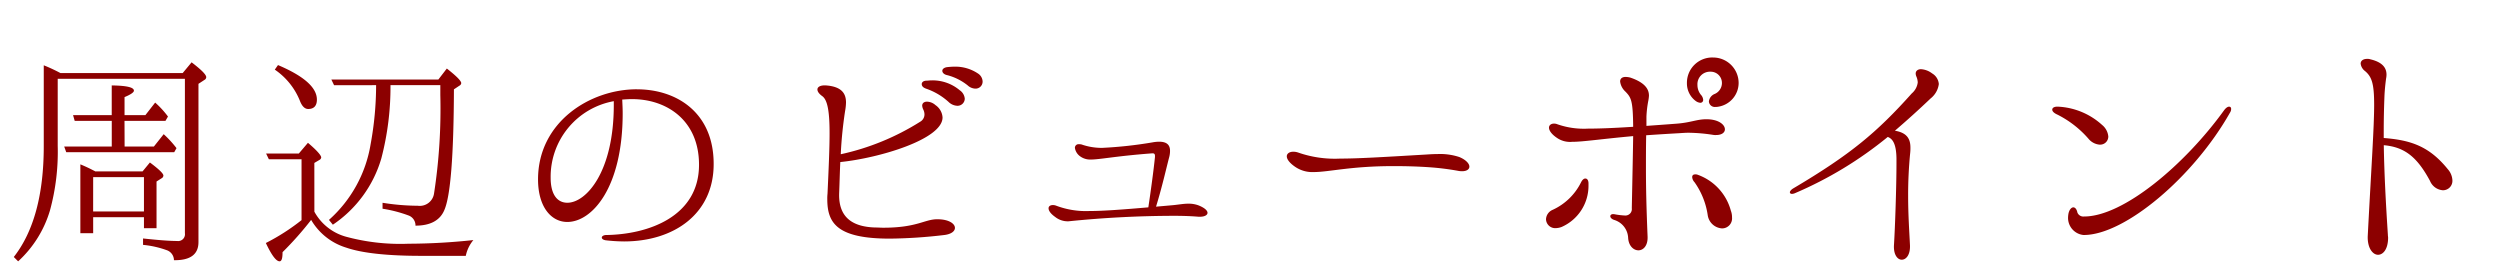 <svg xmlns="http://www.w3.org/2000/svg" width="306" height="33"><defs><clipPath id="a"><path fill="#fff" stroke="#707070" d="M567 4981h306v33H567z" data-name="長方形 2310"/></clipPath></defs><g clip-path="url(#a)" transform="translate(-567 -4981)"><path fill="#8c0000" d="M574.064 4990.644h15.568v18.9a.834.834 0 0 1-.952.952c-.952 0-2.352-.112-4.172-.308v.784a11.8 11.8 0 0 1 2.884.644 1.31 1.31 0 0 1 .9 1.232c1.988.028 3-.7 3-2.212v-19.376l.728-.476a.4.4 0 0 0 .224-.336c0-.308-.588-.9-1.792-1.82l-1.092 1.316H574.4a20 20 0 0 0-2.044-.952v9.884q0 8.9-3.668 13.58l.532.532a13.73 13.73 0 0 0 3.892-6.216 27.2 27.2 0 0 0 .952-7.924Zm8.176 5.152h5.012l.308-.532a11 11 0 0 0-1.568-1.708l-1.2 1.54h-2.548v-2.212c.756-.308 1.148-.588 1.148-.784 0-.42-.9-.616-2.716-.644v3.64h-4.732l.2.7h4.536v3.136h-5.824l.252.7h13.216l.28-.5a13 13 0 0 0-1.568-1.708l-1.2 1.512h-3.584Zm-3.556 6.188-.28-.14a18 18 0 0 0-1.568-.728v8.428h1.568v-1.96h6.216v1.344h1.54v-5.712l.616-.392a.4.4 0 0 0 .224-.336c0-.252-.56-.784-1.652-1.6l-.9 1.092Zm-.28.7h6.216v4.2h-6.22Zm22.232-13.16a8.4 8.4 0 0 1 3.08 3.836c.252.644.588.98 1.008.98.7 0 1.064-.392 1.064-1.148 0-1.484-1.6-2.884-4.76-4.228Zm12.4 1.9a40 40 0 0 1-.672 7.224 15.8 15.8 0 0 1-5.1 9.268l.476.588a14.75 14.75 0 0 0 5.936-8.12 34.6 34.6 0 0 0 1.12-8.96h6.1v1.232a68 68 0 0 1-.772 12.044 1.765 1.765 0 0 1-1.988 1.484 28 28 0 0 1-4.312-.364v.728a16.3 16.3 0 0 1 3.22.84 1.3 1.3 0 0 1 .812 1.232c1.82 0 3-.644 3.528-1.9q1.134-2.562 1.176-14.784l.672-.448a.4.4 0 0 0 .224-.308c0-.28-.588-.868-1.764-1.792l-1.036 1.344h-13.1l.336.7Zm-7.56 9.52.616-.364a.4.4 0 0 0 .224-.308c0-.252-.532-.868-1.624-1.792l-1.12 1.316h-4l.336.7h4v7.448a25.7 25.7 0 0 1-4.368 2.8c.7 1.484 1.26 2.24 1.68 2.24.252 0 .364-.364.364-1.12a40 40 0 0 0 3.5-3.948 7.5 7.5 0 0 0 4.288 3.392q2.9 1.008 9.24 1.008h5.4a4.4 4.4 0 0 1 .928-1.932 76 76 0 0 1-7.952.448 25.4 25.4 0 0 1-7.672-.868 6.32 6.32 0 0 1-3.836-3.052Zm39.48-9.016c-5.768 0-12.1 4.032-12.1 11.032 0 3.388 1.624 5.208 3.584 5.208 3 0 6.776-4.144 6.776-13.3 0-.56-.028-1.092-.056-1.68.42-.028.812-.056 1.2-.056 4.228 0 8.2 2.576 8.2 8.036 0 6.328-6.188 8.54-11.424 8.6-.308.028-.476.168-.476.308s.14.28.476.336a21 21 0 0 0 2.24.14c6.1 0 10.976-3.36 10.976-9.464.016-6.3-4.52-9.156-9.392-9.156Zm-2.828 1.932c0 8.2-3.388 11.956-5.684 11.956-1.232 0-2.044-1.008-2.044-3.052a9.4 9.4 0 0 1 7.728-9.38Zm44.58-3.86a4.97 4.97 0 0 0-2.912-.84c-.28 0-.588.028-.868.056-.392.056-.588.252-.588.448 0 .224.2.448.588.532a6.7 6.7 0 0 1 2.52 1.26 1.45 1.45 0 0 0 .924.392.86.86 0 0 0 .9-.868 1.21 1.21 0 0 0-.564-.98m-2.24 2.044a5.16 5.16 0 0 0-3.584-1.2c-.14 0-.308.028-.448.028-.42 0-.616.2-.616.42s.14.42.532.56a7.9 7.9 0 0 1 2.748 1.62 1.63 1.63 0 0 0 1.064.476.886.886 0 0 0 .924-.868 1.39 1.39 0 0 0-.62-1.036m-2.744 15.792c-1.568 0-2.464 1.036-6.608 1.036-.308 0-.672-.028-1.036-.028-2.408-.084-4.452-.98-4.368-4.144.056-1.428.084-2.716.14-3.864 4.7-.476 12.516-2.772 12.516-5.46a1.97 1.97 0 0 0-.868-1.512 1.6 1.6 0 0 0-1.036-.42c-.336 0-.588.168-.588.5a1.3 1.3 0 0 0 .14.476 1.4 1.4 0 0 1 .14.616 1.03 1.03 0 0 1-.532.868 30.3 30.3 0 0 1-9.716 3.976 51 51 0 0 1 .532-5.292 6.5 6.5 0 0 0 .112-1.036c0-1.036-.448-1.96-2.492-2.1-.672-.028-1.008.2-1.008.5 0 .252.2.532.588.812.672.476.9 1.96.9 4.564 0 1.848-.112 4.312-.252 7.392a5 5 0 0 0-.028.644c0 2.884 1.12 4.844 7.644 4.844a61 61 0 0 0 6.72-.448c.84-.112 1.26-.476 1.26-.868-.004-.524-.76-1.056-2.16-1.056m31.948-1.708a3.5 3.5 0 0 0-1.2-.2c-.644 0-1.316.14-2.072.2l-1.9.168c.756-2.464 1.26-4.732 1.6-6.02a3 3 0 0 0 .112-.812c0-.7-.364-1.12-1.344-1.12a5 5 0 0 0-.812.084 51 51 0 0 1-6.16.672 7.5 7.5 0 0 1-2.52-.42 1.2 1.2 0 0 0-.308-.028.443.443 0 0 0-.5.448 1.55 1.55 0 0 0 .644 1.036 2.08 2.08 0 0 0 1.288.392c1.12 0 3.052-.42 7.476-.756.28-.028.392.056.392.308v.14c-.168 1.652-.532 4.312-.812 6.16-3.3.28-5.544.448-7.2.448a10.3 10.3 0 0 1-4.06-.644 1.1 1.1 0 0 0-.42-.084c-.308 0-.532.14-.532.392 0 .28.224.644.812 1.064a2.47 2.47 0 0 0 1.624.532 129 129 0 0 1 12.92-.672c1.4 0 2.3.056 3 .112h.2c.532 0 .9-.2.9-.476s-.344-.616-1.128-.924m31.892-4.2a2.4 2.4 0 0 0 .42.028c.56 0 .868-.252.868-.56 0-.364-.42-.84-1.232-1.176a7.5 7.5 0 0 0-2.66-.364c-.448 0-.924.028-1.344.056-5.208.308-8.372.5-10.584.5a13.6 13.6 0 0 1-5.1-.728 1.8 1.8 0 0 0-.644-.112c-.448 0-.784.224-.784.56 0 .308.252.728.9 1.2a3.72 3.72 0 0 0 2.408.728c1.848 0 4.508-.728 9.744-.728 1.316 0 2.772.028 4.4.14a32 32 0 0 1 3.608.456m28.952-8.6a1.1 1.1 0 0 0 .588.252.338.338 0 0 0 .364-.364 1 1 0 0 0-.28-.616 1.9 1.9 0 0 1-.42-1.2 1.526 1.526 0 0 1 1.568-1.624 1.375 1.375 0 0 1 1.428 1.4 1.46 1.46 0 0 1-.868 1.316 1.13 1.13 0 0 0-.728.924.723.723 0 0 0 .812.672 1.5 1.5 0 0 0 .336-.028 2.95 2.95 0 0 0 2.492-2.884 3.12 3.12 0 0 0-3.108-3.136 3.093 3.093 0 0 0-3.22 3.136 2.68 2.68 0 0 0 1.036 2.156Zm2.52 4.2c.756 0 1.092-.336 1.092-.7 0-.56-.756-1.232-2.268-1.232-1.148 0-1.876.392-3.528.532-1.428.112-2.688.2-3.808.28v-1.12a13 13 0 0 1 .224-1.932 4.5 4.5 0 0 0 .084-.644c0-.728-.392-1.568-2.268-2.212a2.5 2.5 0 0 0-.588-.084c-.42 0-.672.2-.672.56a2 2 0 0 0 .644 1.232c.7.728.924 1.064.952 4.312-2.6.168-4.34.224-5.544.224a9.8 9.8 0 0 1-3.724-.532 1.1 1.1 0 0 0-.42-.084c-.364 0-.616.2-.616.5s.252.756.952 1.232a2.83 2.83 0 0 0 1.876.5c1.344 0 3.472-.336 7.476-.7-.028 1.988-.084 4.788-.168 8.82a.79.79 0 0 1-.812.9 9 9 0 0 1-1.32-.16c-.336-.056-.5.084-.5.252 0 .14.14.336.476.448a2.4 2.4 0 0 1 1.708 2.18c.056 1.008.672 1.54 1.26 1.54s1.176-.56 1.12-1.708c-.14-3.416-.2-5.852-.2-8.344 0-1.288 0-2.576.028-4.032 1.2-.084 2.52-.168 4.032-.252.42-.028.812-.056 1.148-.056a21 21 0 0 1 2.968.252 2 2 0 0 0 .396.032Zm-2.212 4.872a.7.7 0 0 0-.336-.056c-.224 0-.364.112-.364.336a1 1 0 0 0 .28.616 9.26 9.26 0 0 1 1.624 4.06 1.89 1.89 0 0 0 1.736 1.6 1.222 1.222 0 0 0 1.236-1.344 2.2 2.2 0 0 0-.14-.812 6.45 6.45 0 0 0-4.036-4.4m-13.776.448c-.168 0-.364.14-.532.476a7.23 7.23 0 0 1-3.472 3.36 1.31 1.31 0 0 0-.812 1.148 1.123 1.123 0 0 0 1.2 1.092 2.2 2.2 0 0 0 .7-.14 5.5 5.5 0 0 0 3.3-5.012v-.364c-.02-.36-.16-.556-.384-.556Zm42.42-12.88a2.5 2.5 0 0 0-1.344-.5c-.364 0-.644.2-.644.532a1 1 0 0 0 .084.364 2 2 0 0 1 .168.728 2.1 2.1 0 0 1-.732 1.344c-4.284 4.788-7.5 7.476-14.5 11.62-.28.168-.42.364-.42.476s.084.2.252.2a1 1 0 0 0 .364-.084 47.1 47.1 0 0 0 11.368-6.888c.5.2 1.036.672 1.064 2.632v.608c0 2.744-.168 7.84-.308 10.024-.056 1.176.448 1.764.952 1.764.528.004 1.064-.588 1.008-1.788-.084-1.736-.224-3.7-.224-6.02a52 52 0 0 1 .252-5.264 5 5 0 0 0 .028-.644c0-1.008-.364-1.82-1.9-2.072a110 110 0 0 0 4.368-3.948 2.68 2.68 0 0 0 1.008-1.764 1.66 1.66 0 0 0-.844-1.316Zm20.552 8.736a.993.993 0 0 0 1.036-1.008 2.06 2.06 0 0 0-.756-1.4 8.63 8.63 0 0 0-5.376-2.24c-.476-.028-.728.14-.728.364 0 .2.2.42.644.616a12.4 12.4 0 0 1 3.808 2.968 1.98 1.98 0 0 0 1.372.704Zm-1.96 11.06c5.04 0 13.468-7.14 17.892-14.98a.8.8 0 0 0 .14-.448c0-.168-.084-.28-.252-.28s-.392.14-.616.448c-4.816 6.668-12.324 12.996-17.136 12.996a.785.785 0 0 1-.812-.476c-.084-.42-.28-.644-.5-.644s-.476.252-.588.728a3 3 0 0 0-.056.476 2.1 2.1 0 0 0 1.928 2.184Zm44.52-8.092c-2.3-2.828-4.592-3.528-7.812-3.78v-.728c0-1.456.028-2.856.084-4.284.028-.784.112-1.568.2-2.24a2.5 2.5 0 0 0 .056-.5c0-.672-.308-1.484-1.96-1.876a1.1 1.1 0 0 0-.42-.056c-.476 0-.784.224-.784.588a1.35 1.35 0 0 0 .532.9c.84.7 1.12 1.568 1.12 4.116 0 2.772-.336 7.476-.784 16.072-.056 1.484.616 2.3 1.26 2.3.616 0 1.232-.672 1.232-2.1 0-.084-.028-.224-.028-.364-.28-4.312-.448-7.756-.5-10.948 2.52.224 4.06 1.4 5.656 4.368a1.85 1.85 0 0 0 1.568 1.148 1.155 1.155 0 0 0 1.176-1.2 2.2 2.2 0 0 0-.596-1.412Z" data-name="lead"/></g></svg>